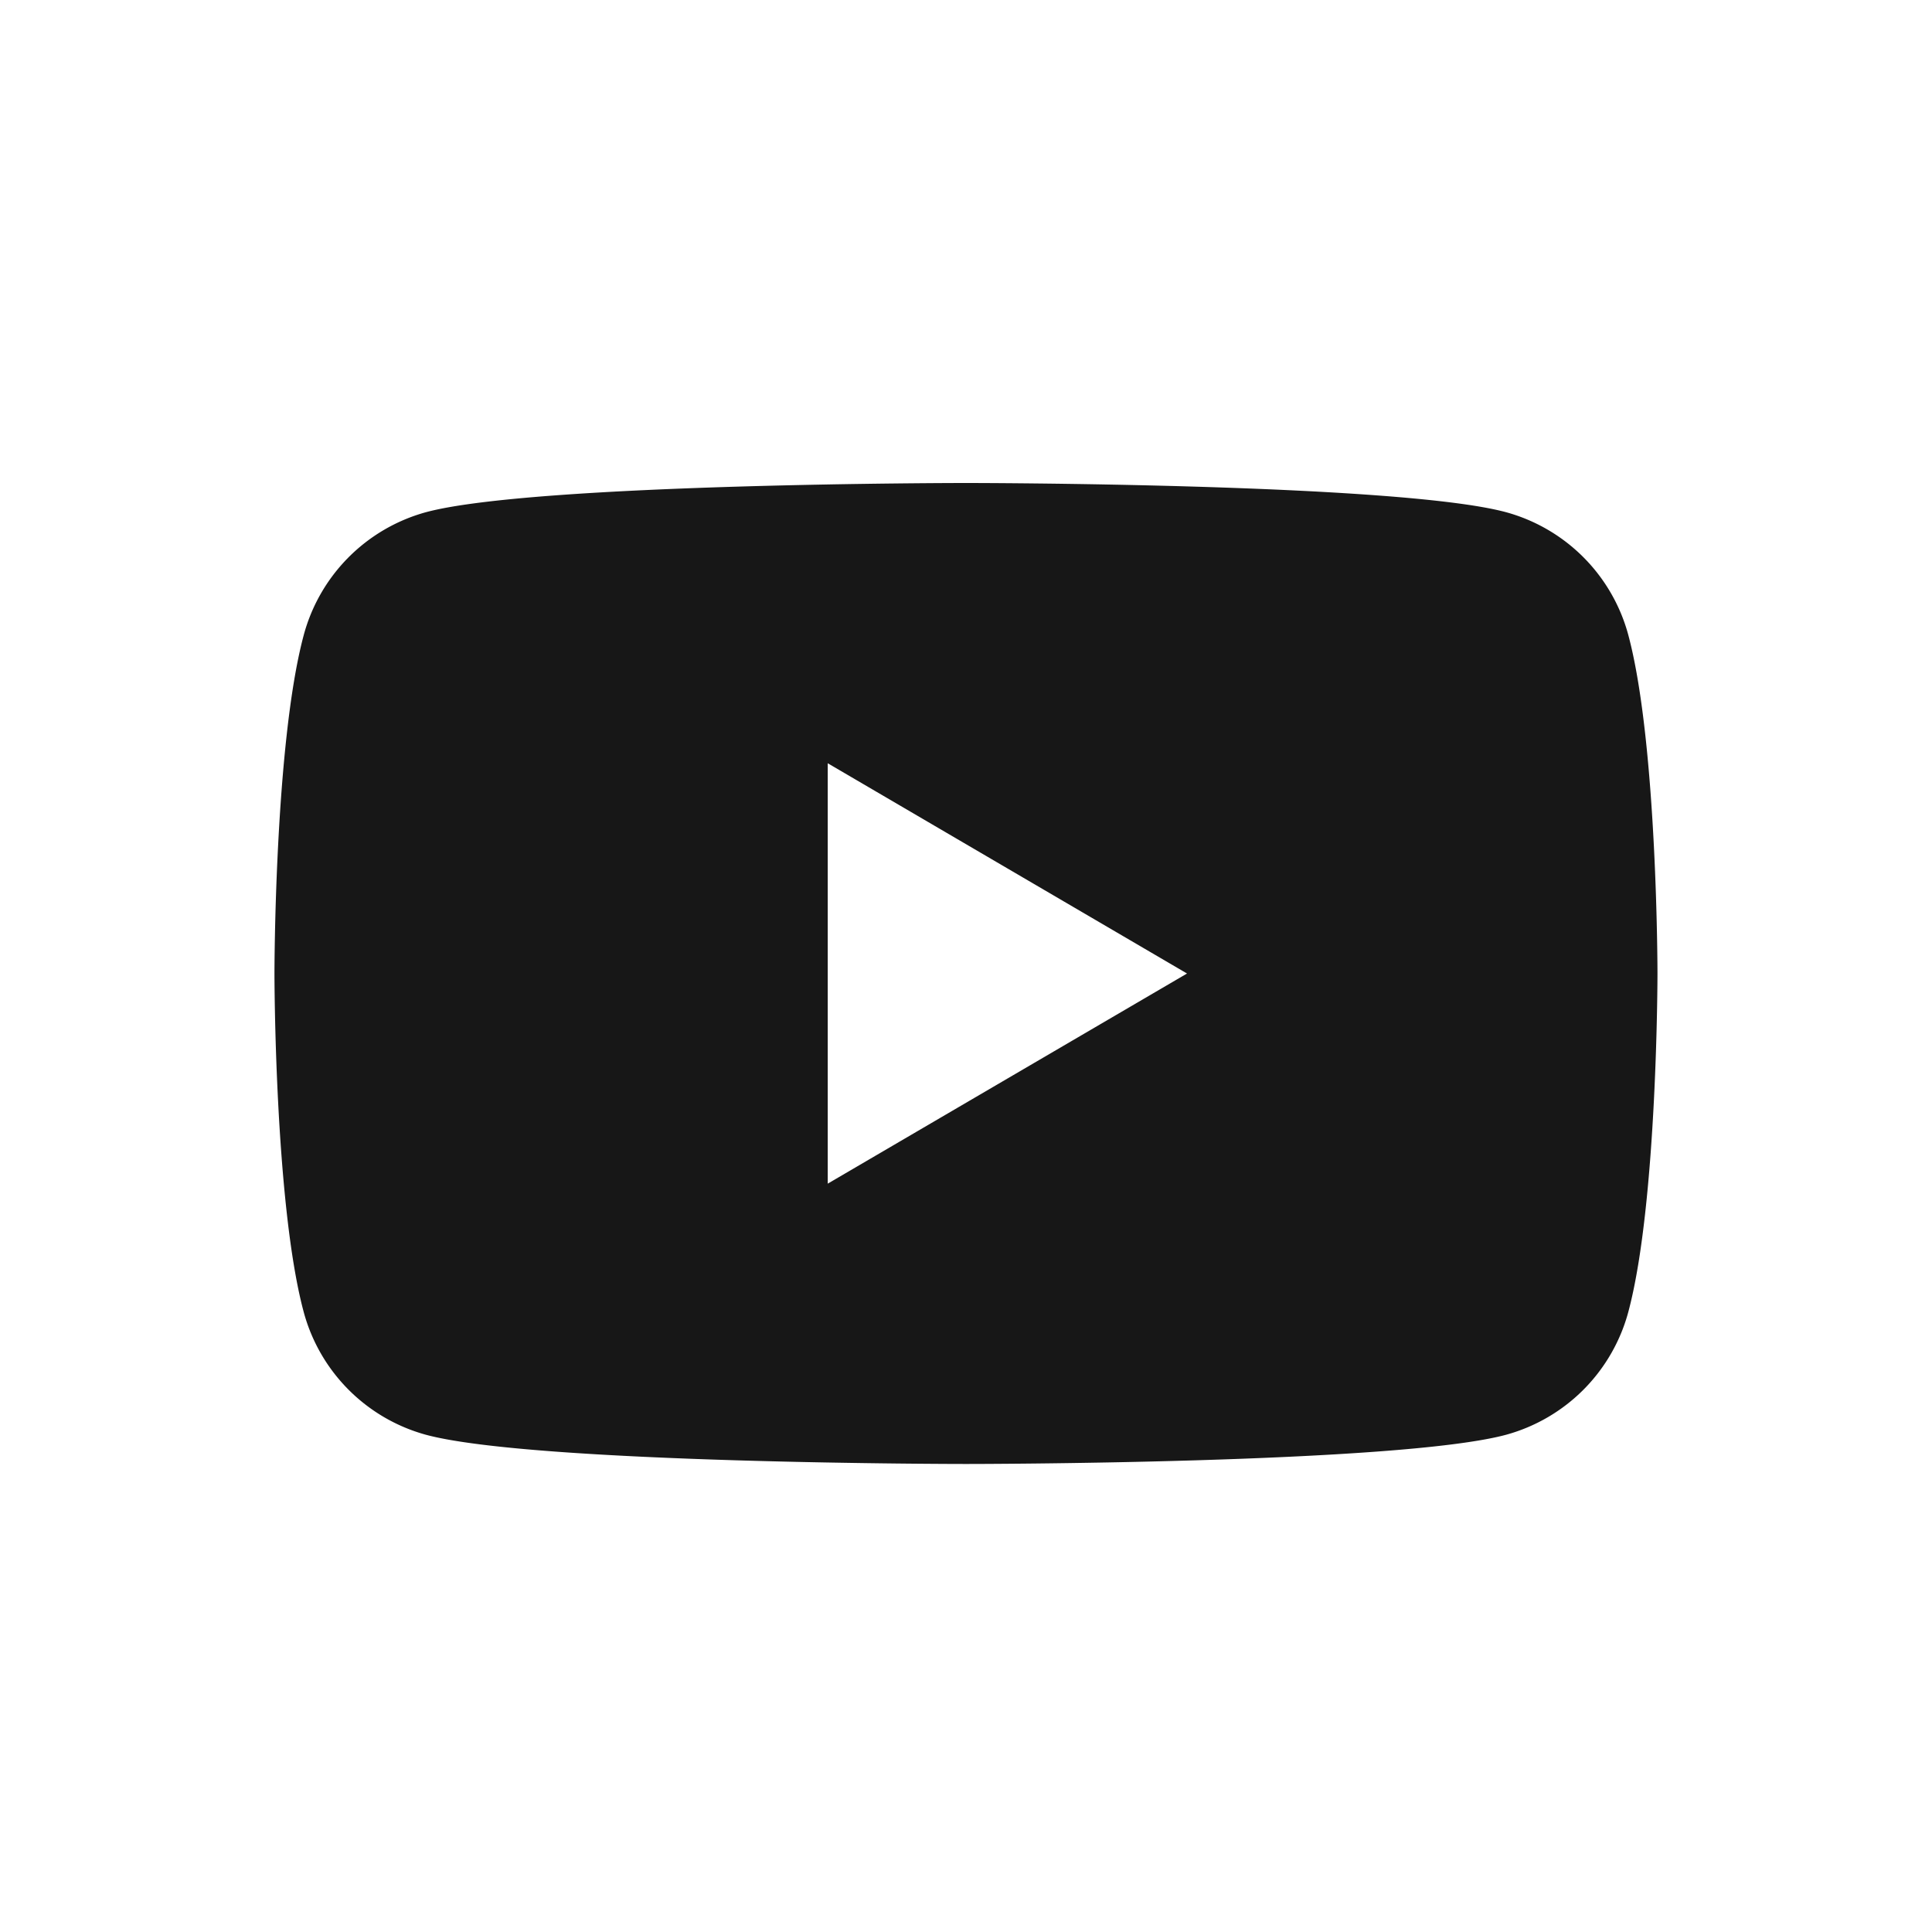 <svg fill="none" xmlns="http://www.w3.org/2000/svg" viewBox="0 0 32 32"><path fill-rule="evenodd" clip-rule="evenodd" d="M24.95 8.485a2.888 2.888 0 0 1 2.025 2.052c.478 1.81.478 5.587.478 5.587s0 3.777-.478 5.587a2.888 2.888 0 0 1-2.025 2.052c-1.787.485-8.95.485-8.95.485s-7.163 0-8.95-.485a2.888 2.888 0 0 1-2.025-2.052c-.479-1.81-.479-5.587-.479-5.587s0-3.777.48-5.587A2.888 2.888 0 0 1 7.05 8.485C8.837 8 16 8 16 8s7.163 0 8.95.485Zm-5.29 7.64-5.95 3.48v-6.963l5.95 3.482Z" fill="#171717"/></svg>